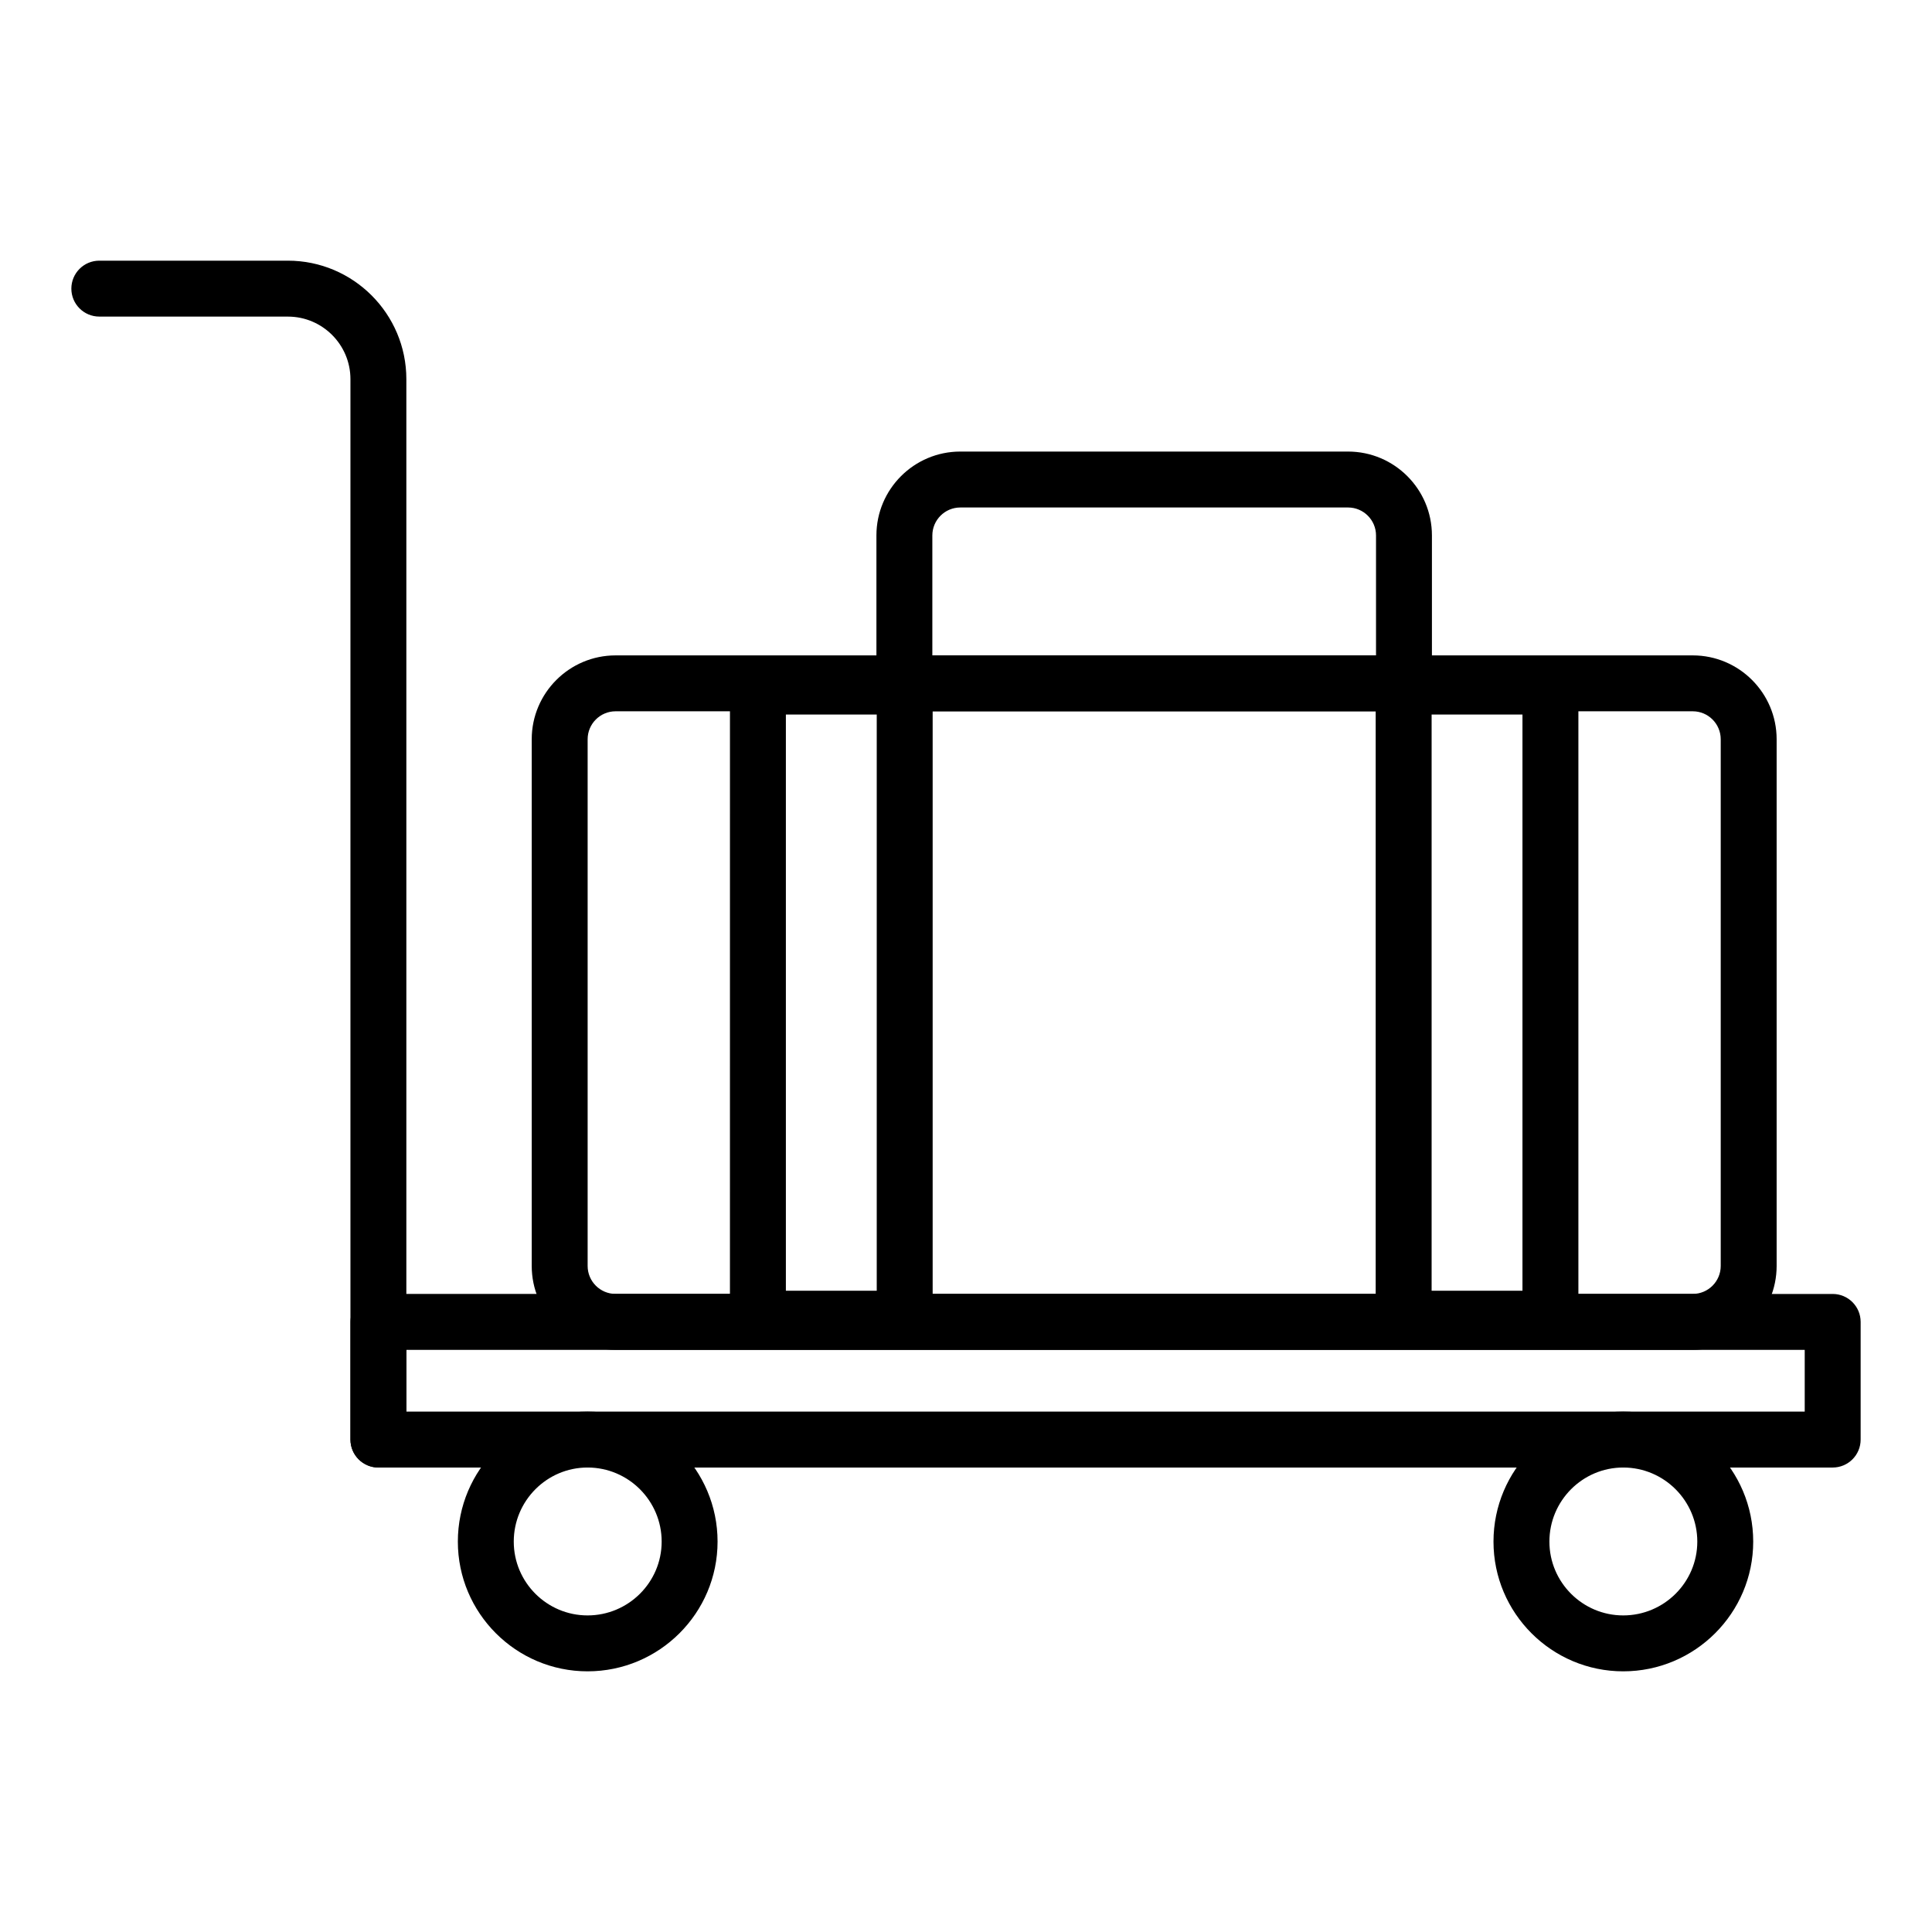 <?xml version="1.0" encoding="UTF-8"?>
<!-- Uploaded to: ICON Repo, www.svgrepo.com, Generator: ICON Repo Mixer Tools -->
<svg fill="#000000" width="800px" height="800px" version="1.1" viewBox="144 144 512 512" xmlns="http://www.w3.org/2000/svg">
 <g>
  <path d="m629.68 532.91h-385.39c-4.09 0-7.41-3.316-7.41-7.41v-31.184c0-4.09 3.316-7.41 7.41-7.41l385.39 0.004c4.09 0 7.41 3.316 7.41 7.41v31.184c0 4.09-3.316 7.406-7.41 7.406zm-377.99-14.816h370.58v-16.367h-370.58z"/>
  <path d="m244.28 532.91c-4.09 0-7.41-3.316-7.41-7.41v-281.02c0-9.141-7.434-16.578-16.574-16.578l-49.977-0.004c-4.09 0-7.41-3.316-7.41-7.41 0-4.09 3.316-7.41 7.41-7.41h49.973c17.309 0 31.395 14.082 31.395 31.398v281.02c0 4.094-3.316 7.41-7.406 7.41z"/>
  <path d="m299.71 586.92c-18.953 0-34.375-15.422-34.375-34.379 0-18.996 15.422-34.449 34.375-34.449 19 0 34.453 15.453 34.453 34.449 0 18.957-15.453 34.379-34.453 34.379zm0-54.012c-10.785 0-19.559 8.809-19.559 19.633 0 10.785 8.773 19.562 19.559 19.562 10.828 0 19.637-8.777 19.637-19.562 0-10.824-8.809-19.633-19.637-19.633z"/>
  <path d="m574.17 586.92c-18.957 0-34.379-15.422-34.379-34.379 0-18.996 15.422-34.449 34.379-34.449 18.996 0 34.449 15.453 34.449 34.449 0 18.957-15.453 34.379-34.449 34.379zm0-54.012c-10.785 0-19.562 8.809-19.562 19.633 0 10.785 8.777 19.562 19.562 19.562 10.824 0 19.633-8.777 19.633-19.562 0-10.824-8.809-19.633-19.633-19.633z"/>
  <path d="m383.75 500.88h-38.898c-4.09 0-7.41-3.316-7.41-7.41l0.004-167.52c0-4.09 3.316-7.41 7.41-7.41h38.898c4.09 0 7.41 3.316 7.41 7.41v167.52c-0.004 4.09-3.32 7.41-7.414 7.41zm-31.484-14.82h24.078v-152.7h-24.078z"/>
  <path d="m554.88 500.88h-38.898c-4.09 0-7.41-3.316-7.41-7.41v-167.52c0-4.09 3.316-7.41 7.41-7.41h38.898c4.09 0 7.41 3.316 7.41 7.41v167.52c-0.004 4.09-3.32 7.41-7.41 7.41zm-31.488-14.82h24.078v-152.7h-24.078z"/>
  <path d="m592.6 501.72h-285.46c-12.258 0-22.227-9.969-22.227-22.227v-139.58c0-12.258 9.969-22.227 22.227-22.227h285.46c12.258 0 22.227 9.969 22.227 22.227v139.58c0 12.258-9.969 22.227-22.227 22.227zm-285.46-169.22c-4.086 0-7.41 3.324-7.41 7.41v139.58c0 4.086 3.324 7.41 7.41 7.41h285.46c4.086 0 7.41-3.324 7.41-7.41v-139.58c0-4.086-3.324-7.41-7.41-7.41z"/>
  <path d="m516.06 332.5h-132.39c-4.09 0-7.41-3.316-7.41-7.41v-39.195c0-12.258 9.969-22.227 22.227-22.227h102.76c12.258 0 22.227 9.969 22.227 22.227v39.195c0.004 4.094-3.312 7.41-7.406 7.41zm-124.98-14.816h117.58v-31.785c0-4.086-3.324-7.41-7.41-7.41h-102.76c-4.086 0-7.41 3.324-7.41 7.41z"/>
 </g>
</svg>